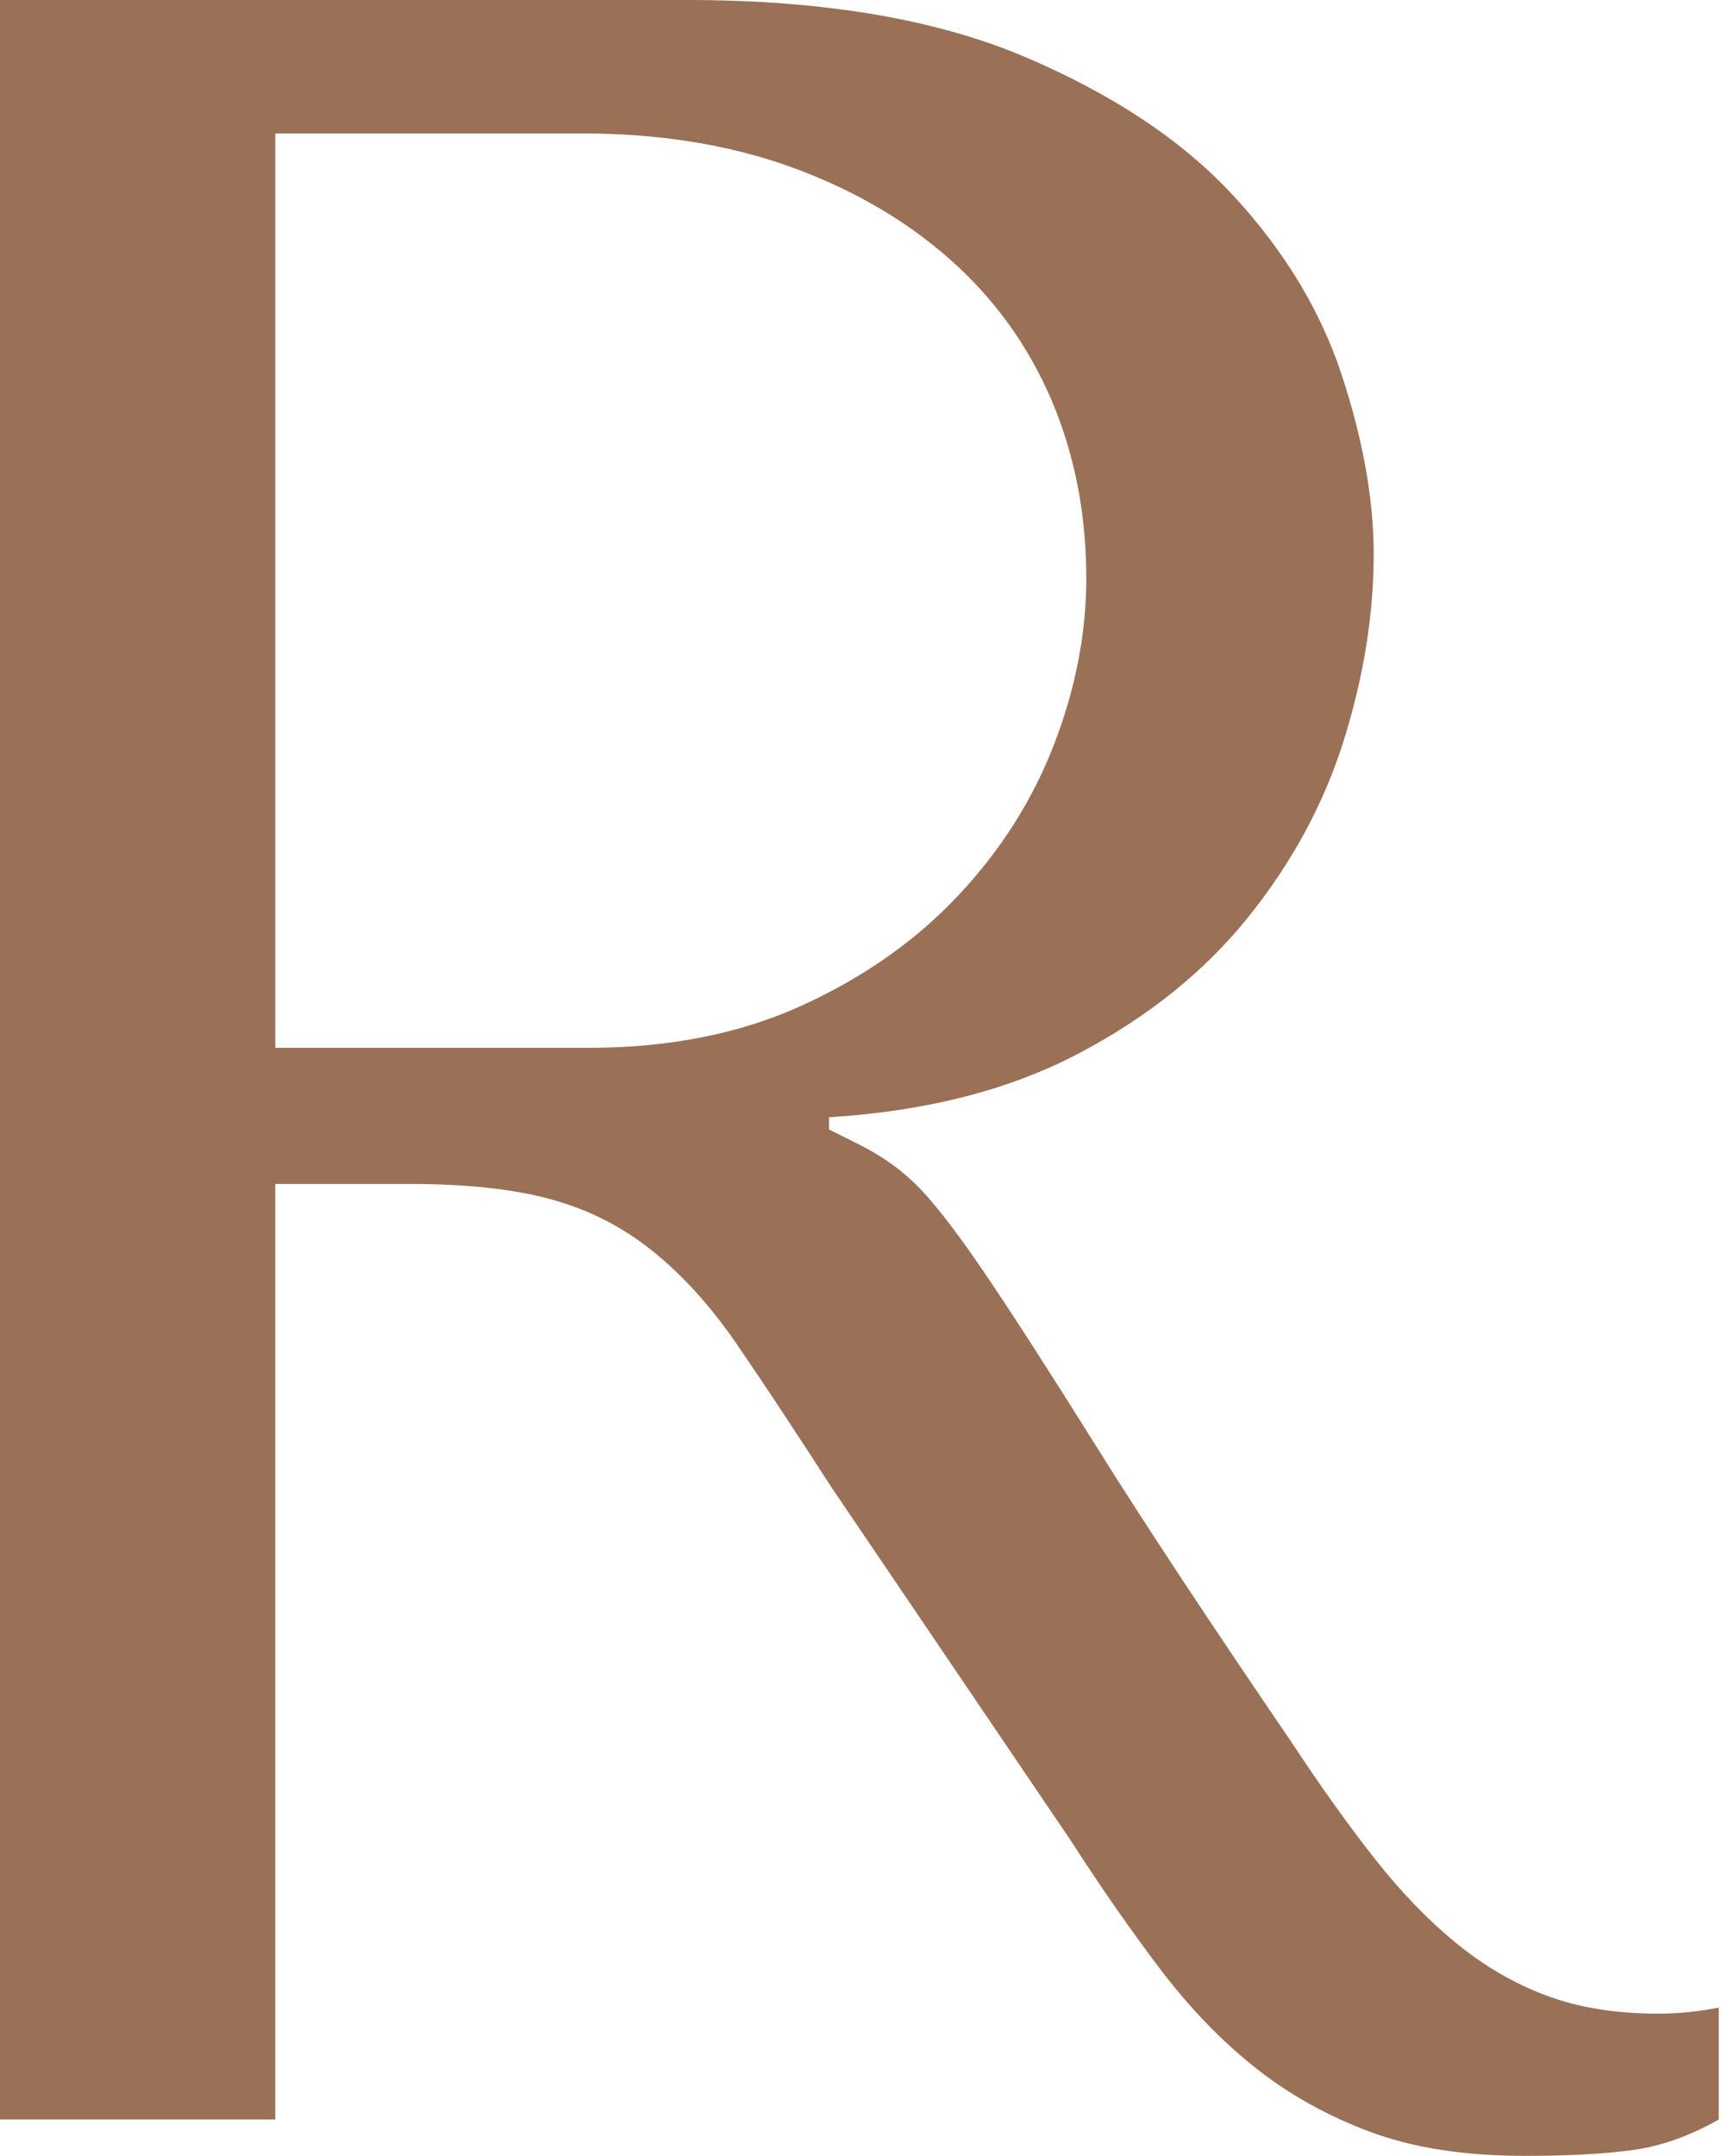 <?xml version="1.0" encoding="UTF-8"?> <svg xmlns="http://www.w3.org/2000/svg" width="101" height="126" viewBox="0 0 101 126" fill="none"> <path d="M96.976 117.688C94.495 117.688 92.309 117.337 90.424 116.625C88.537 115.919 86.768 114.89 85.117 113.528C83.465 112.172 81.883 110.521 80.353 108.577C78.826 106.628 77.243 104.417 75.611 101.942C70.704 94.746 66.901 88.994 64.211 84.687C61.515 80.38 59.373 77.05 57.775 74.684C56.186 72.327 54.886 70.614 53.882 69.553C52.88 68.49 51.671 67.604 50.253 66.898L48.483 66.011V65.299C54.146 64.948 59.003 63.711 63.048 61.587C67.1 59.466 70.412 56.811 72.983 53.623C75.549 50.436 77.42 46.988 78.59 43.269C79.749 39.556 80.337 35.927 80.337 32.389C80.337 29.201 79.722 25.725 78.478 21.947C77.24 18.172 75.119 14.664 72.112 11.415C69.106 8.172 64.998 5.46 59.814 3.274C54.615 1.095 48.07 0 40.169 0H0V123.873H16.098V69.196H23.915C27.233 69.196 29.985 69.485 32.177 70.082C34.369 70.67 36.353 71.671 38.129 73.089C39.904 74.507 41.565 76.332 43.098 78.571C44.64 80.816 46.471 83.59 48.608 86.895L62.641 107.598C64.388 110.316 66.117 112.788 67.812 115.03C69.507 117.272 71.344 119.19 73.328 120.779C75.312 122.368 77.573 123.64 80.095 124.582C82.61 125.53 85.645 126 89.184 126C91.777 126 93.904 125.882 95.558 125.649C97.209 125.412 98.854 124.818 100.515 123.879V117.334C99.921 117.452 99.333 117.542 98.745 117.598C98.151 117.66 97.564 117.688 96.976 117.688ZM34.397 61.242H16.101V7.799H34.046C38.539 7.799 42.597 8.449 46.213 9.745C49.821 11.045 52.933 12.842 55.539 15.143C58.145 17.441 60.122 20.187 61.49 23.368C62.846 26.555 63.53 30.035 63.53 33.81C63.53 36.997 62.908 40.215 61.665 43.455C60.421 46.699 58.561 49.649 56.074 52.302C53.586 54.957 50.536 57.106 46.922 58.757C43.309 60.411 39.133 61.242 34.397 61.242Z" fill="#9A7057"></path> </svg> 